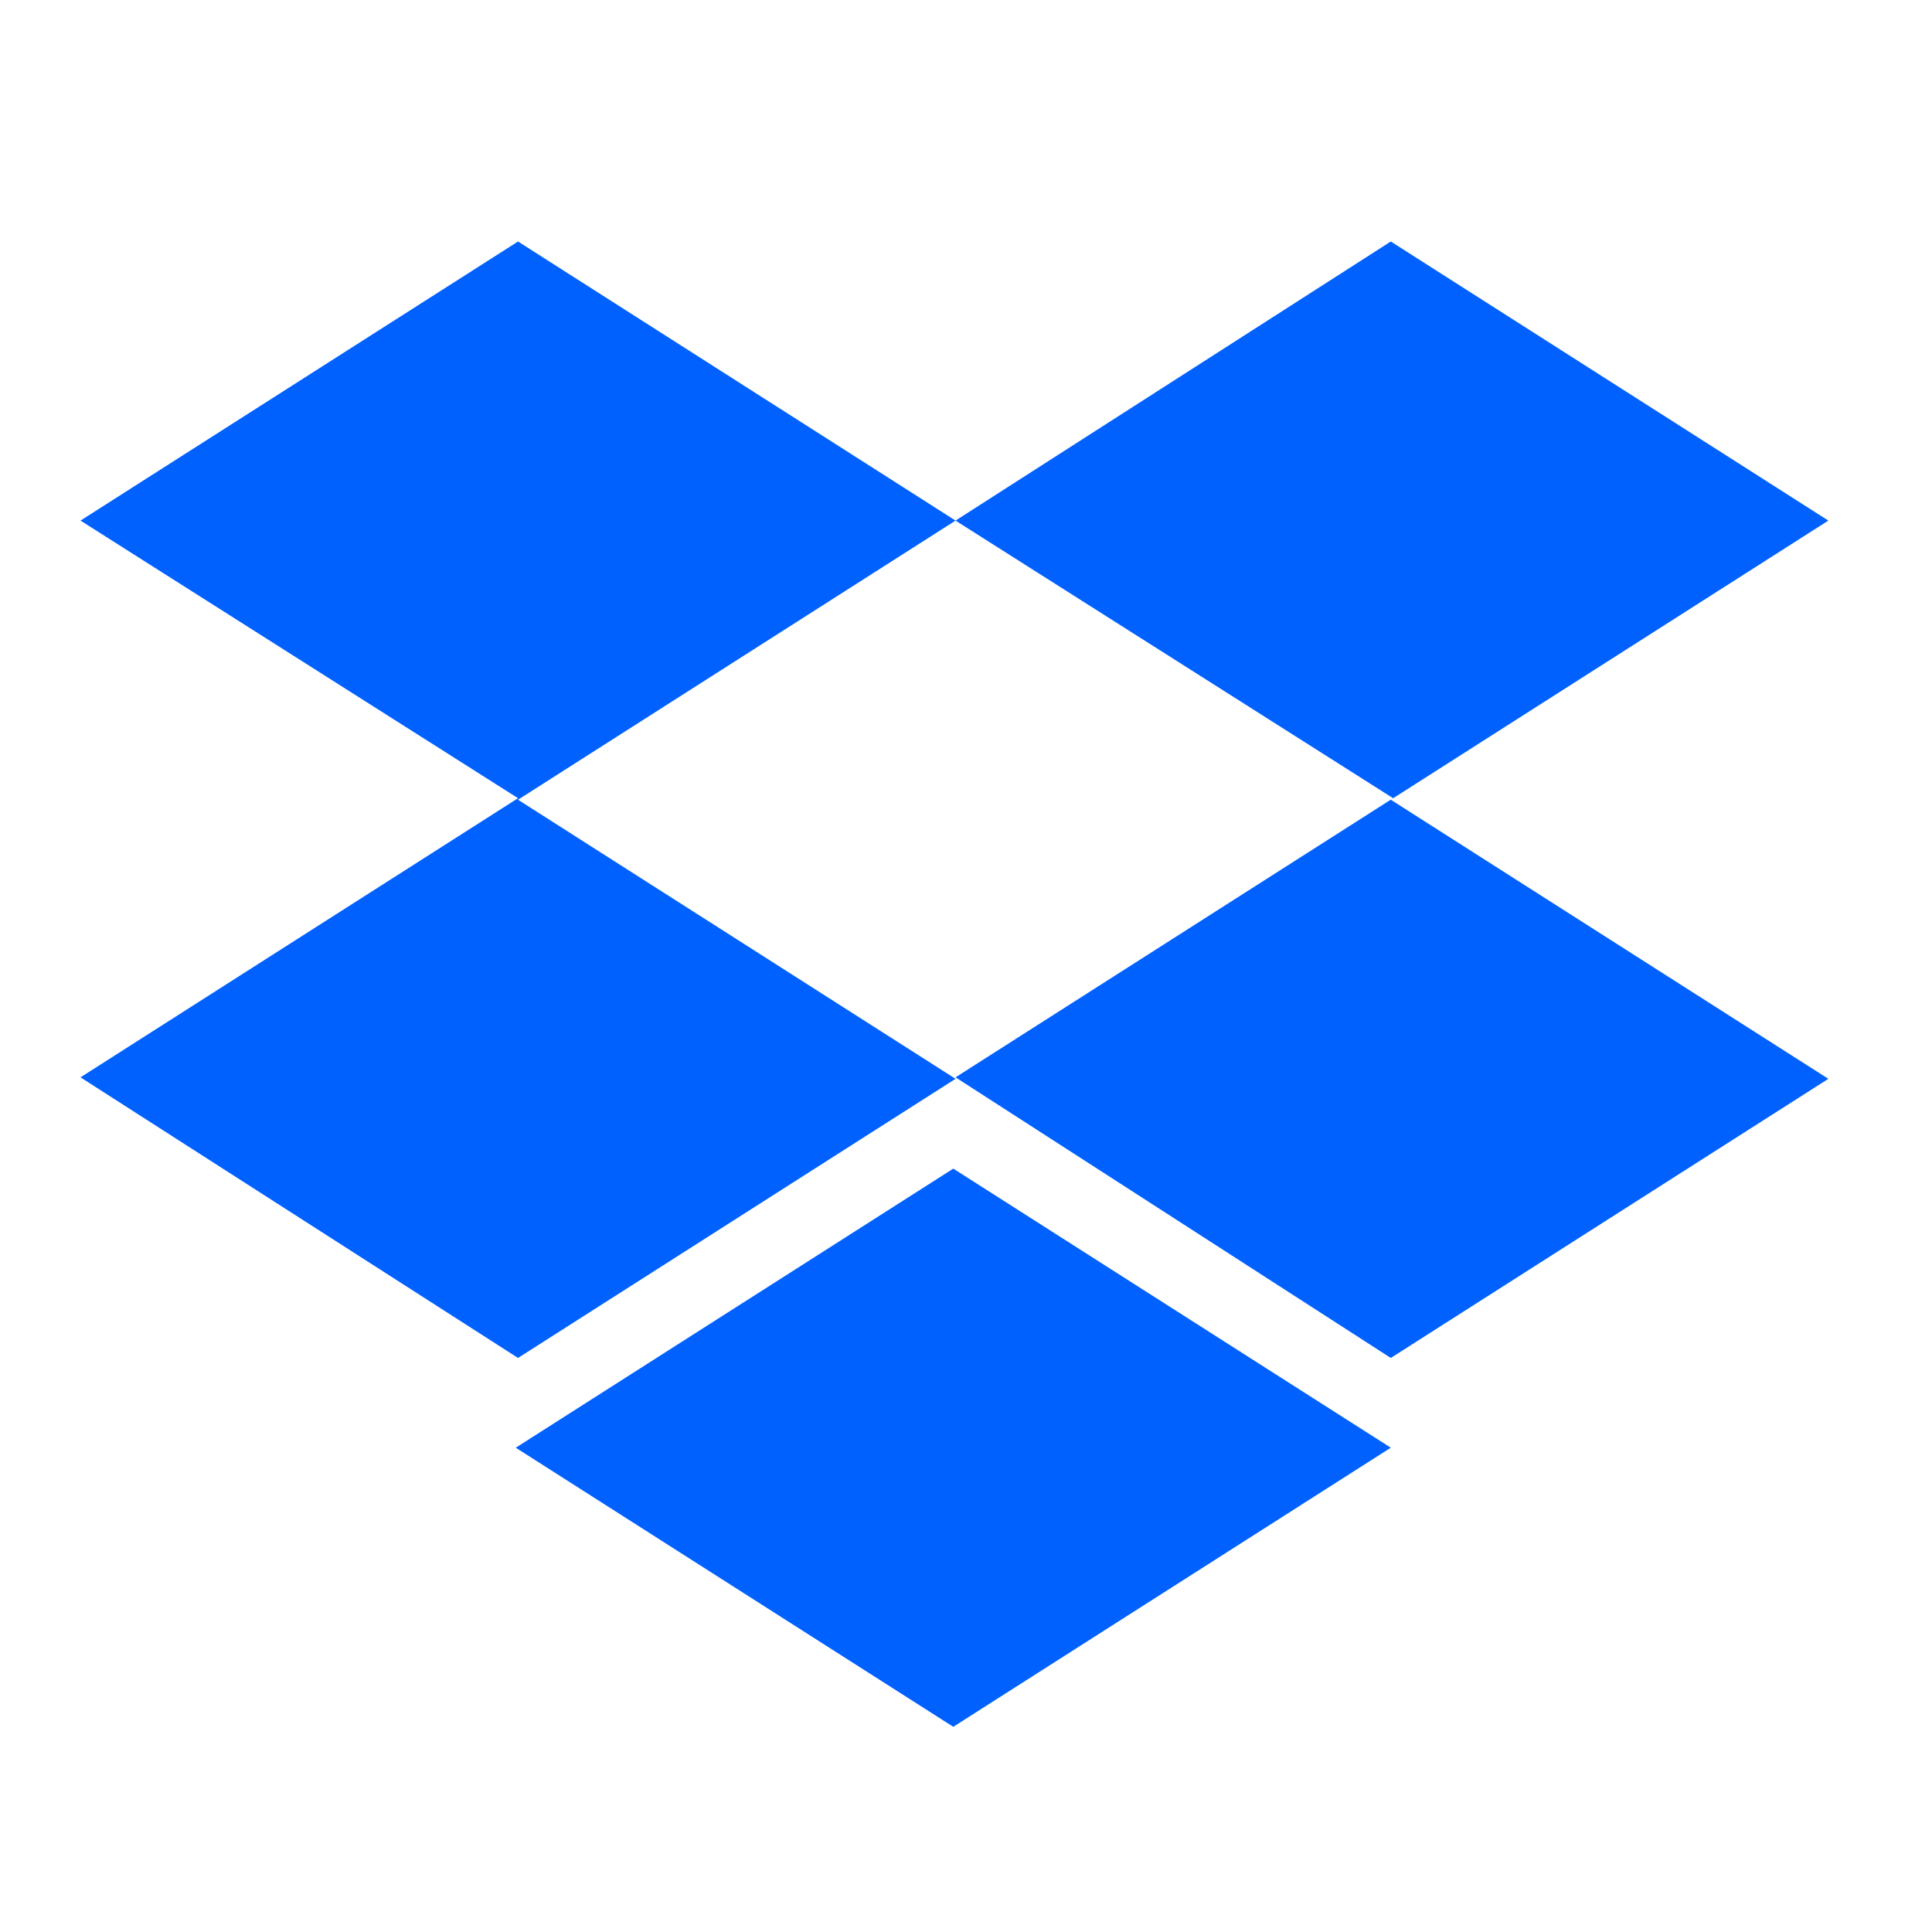 <svg width="48" height="48" viewBox="0 0 48 48" fill="none" xmlns="http://www.w3.org/2000/svg">
<path d="M23.74 12.934L12.87 19.869L23.74 26.803L12.87 33.738L2 26.766L12.87 19.831L2 12.934L12.87 6L23.74 12.934ZM12.814 35.968L23.684 29.034L34.554 35.968L23.684 42.902L12.814 35.968ZM23.74 26.766L34.611 19.831L23.74 12.934L34.554 6L45.425 12.934L34.554 19.869L45.425 26.803L34.554 33.738L23.74 26.766Z" fill="#0061FF"/>
</svg>
